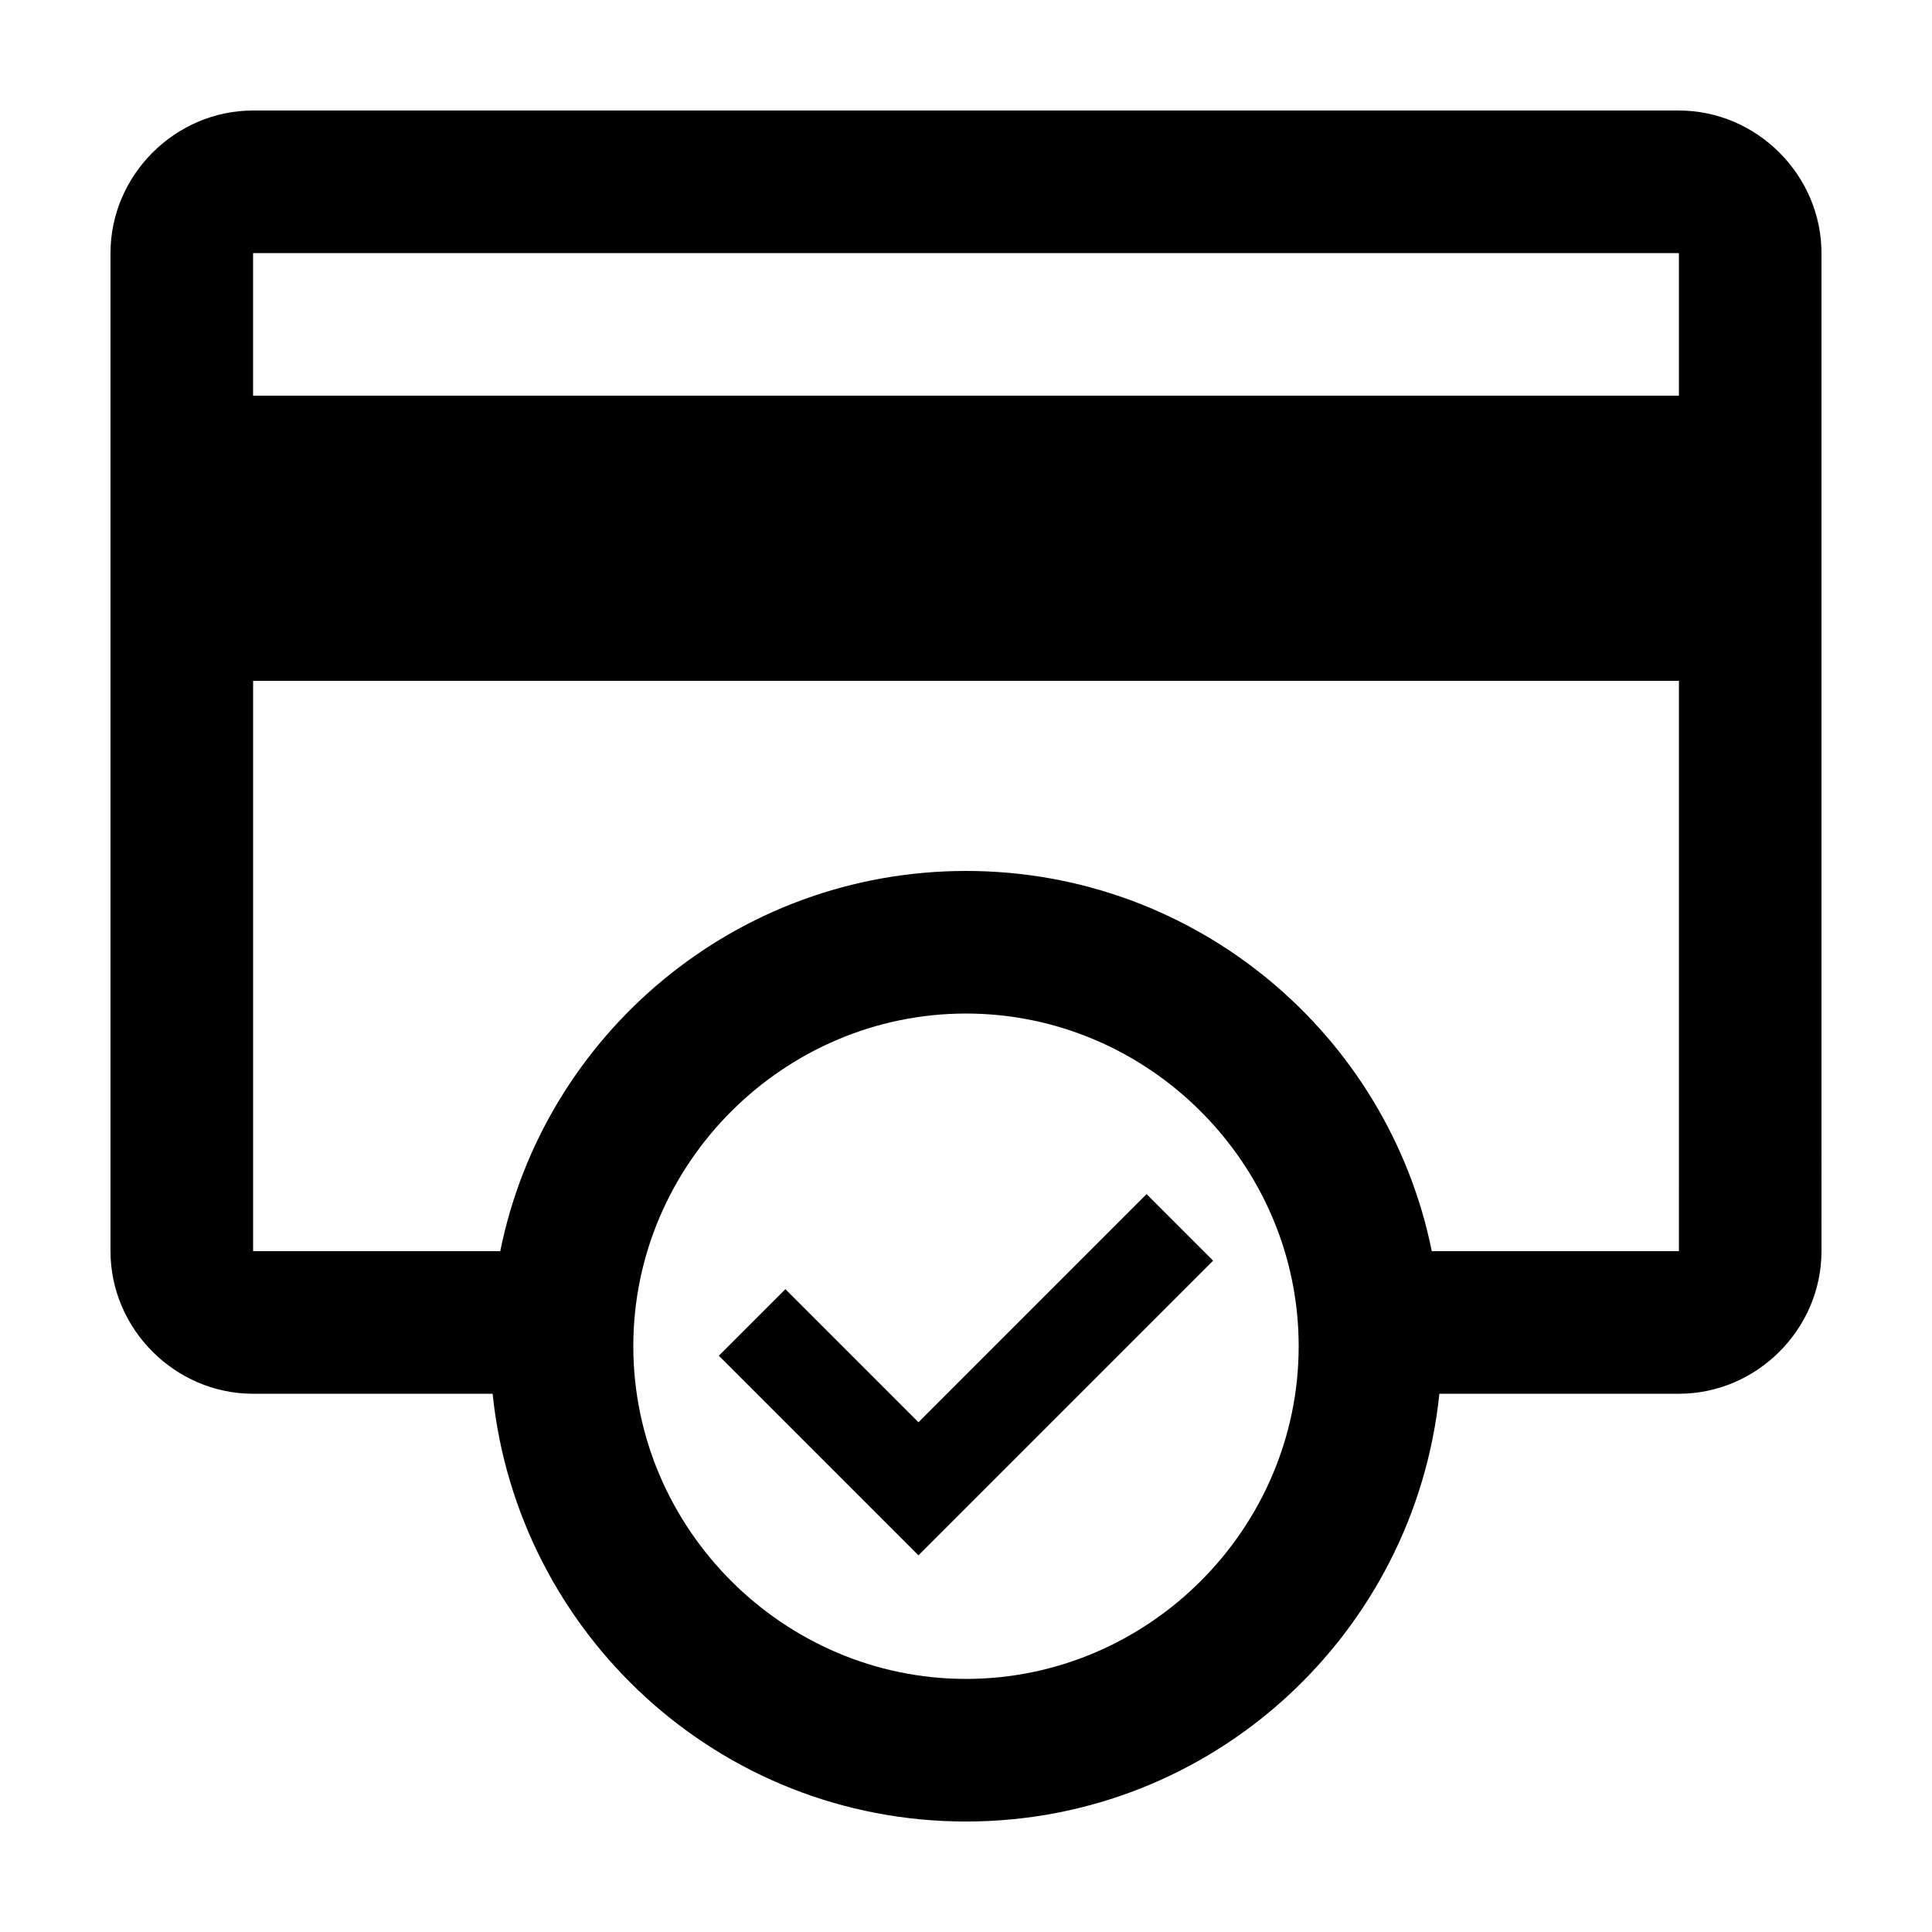 <?xml version="1.0" encoding="UTF-8"?>
<!-- Uploaded to: ICON Repo, www.svgrepo.com, Generator: ICON Repo Mixer Tools -->
<svg fill="#000000" width="800px" height="800px" version="1.1" viewBox="144 144 512 512" xmlns="http://www.w3.org/2000/svg">
 <g>
  <path d="m588.93 173.29h-377.86c-20.656 0-37.785 17.129-37.785 37.785v264.5c0 20.656 17.129 37.785 37.785 37.785h63.48c6.547 63.48 59.953 113.36 125.45 113.36s118.9-49.879 125.45-113.36h63.48c20.656 0 37.785-17.129 37.785-37.785l-0.004-264.5c0-20.656-17.129-37.785-37.785-37.785zm-188.93 415.64c-48.367 0-88.168-39.801-88.168-88.168 0-48.363 39.801-88.164 88.168-88.164 48.363 0 88.164 39.801 88.164 88.168 0 48.363-39.801 88.164-88.164 88.164zm188.93-113.36h-65.496c-11.586-57.434-62.469-100.76-123.43-100.76s-111.85 43.328-123.43 100.76h-65.496v-151.14h377.86zm0-226.71h-377.86v-37.785h377.86z"/>
  <path d="m387.4 520.91-35.266-35.27-17.633 17.637 52.898 52.898 78.09-78.09-17.633-17.633z"/>
 </g>
</svg>